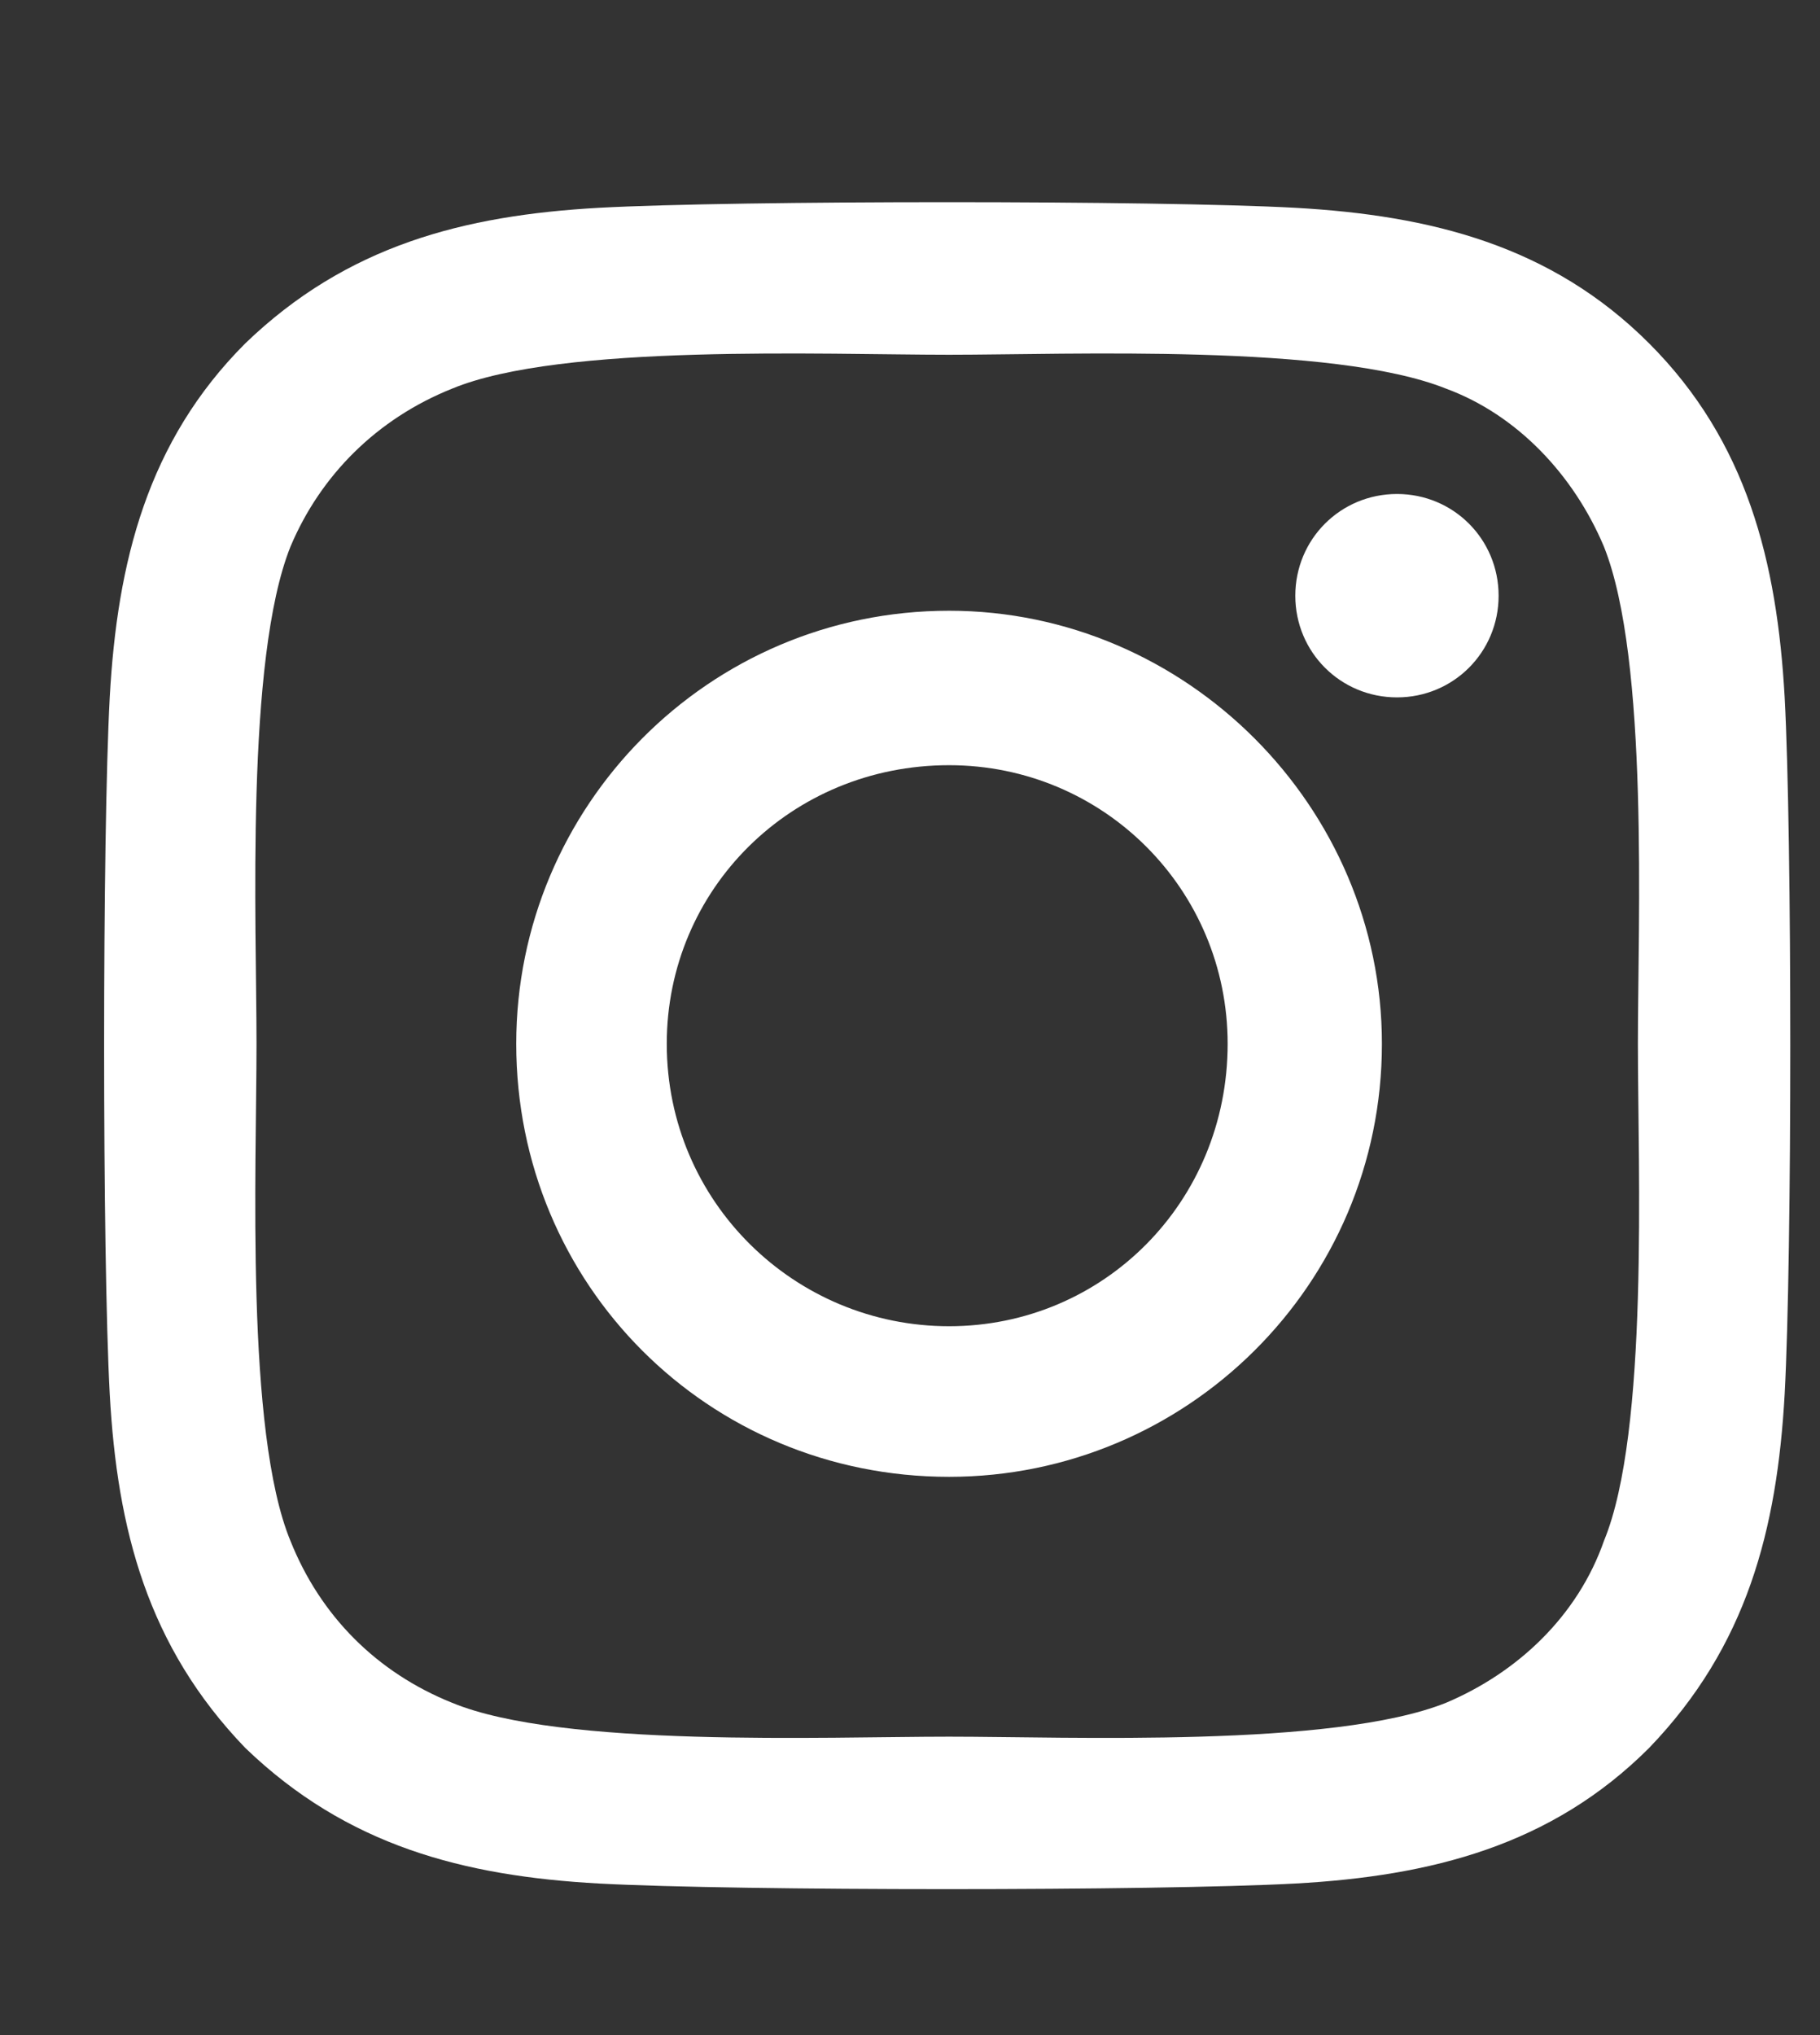 <svg width="17" height="19" viewBox="0 0 17 19" fill="none" xmlns="http://www.w3.org/2000/svg">
<rect x="0" y="0" width="17" height="19" fill="#333333" stroke="none"/>
<path d="M8.865 5.702C11.08 5.702 12.908 7.53 12.908 9.745C12.908 11.995 11.08 13.788 8.865 13.788C6.615 13.788 4.822 11.995 4.822 9.745C4.822 7.53 6.615 5.702 8.865 5.702ZM8.865 12.382C10.306 12.382 11.467 11.222 11.467 9.745C11.467 8.304 10.306 7.144 8.865 7.144C7.388 7.144 6.228 8.304 6.228 9.745C6.228 11.222 7.424 12.382 8.865 12.382ZM13.998 5.562C13.998 6.089 13.576 6.511 13.049 6.511C12.521 6.511 12.099 6.089 12.099 5.562C12.099 5.034 12.521 4.612 13.049 4.612C13.576 4.612 13.998 5.034 13.998 5.562ZM16.67 6.511C16.74 7.812 16.74 11.714 16.67 13.015C16.599 14.28 16.318 15.37 15.404 16.319C14.49 17.233 13.365 17.515 12.099 17.585C10.799 17.655 6.896 17.655 5.595 17.585C4.33 17.515 3.24 17.233 2.291 16.319C1.377 15.37 1.095 14.28 1.025 13.015C0.955 11.714 0.955 7.812 1.025 6.511C1.095 5.245 1.377 4.12 2.291 3.206C3.24 2.292 4.33 2.011 5.595 1.94C6.896 1.87 10.799 1.87 12.099 1.94C13.365 2.011 14.49 2.292 15.404 3.206C16.318 4.12 16.599 5.245 16.67 6.511ZM14.982 14.386C15.404 13.366 15.299 10.905 15.299 9.745C15.299 8.62 15.404 6.159 14.982 5.104C14.701 4.437 14.174 3.874 13.506 3.628C12.451 3.206 9.99 3.312 8.865 3.312C7.705 3.312 5.244 3.206 4.224 3.628C3.521 3.909 2.994 4.437 2.713 5.104C2.291 6.159 2.396 8.62 2.396 9.745C2.396 10.905 2.291 13.366 2.713 14.386C2.994 15.089 3.521 15.616 4.224 15.898C5.244 16.319 7.705 16.214 8.865 16.214C9.99 16.214 12.451 16.319 13.506 15.898C14.174 15.616 14.736 15.089 14.982 14.386Z" fill="white"/>
</svg>
